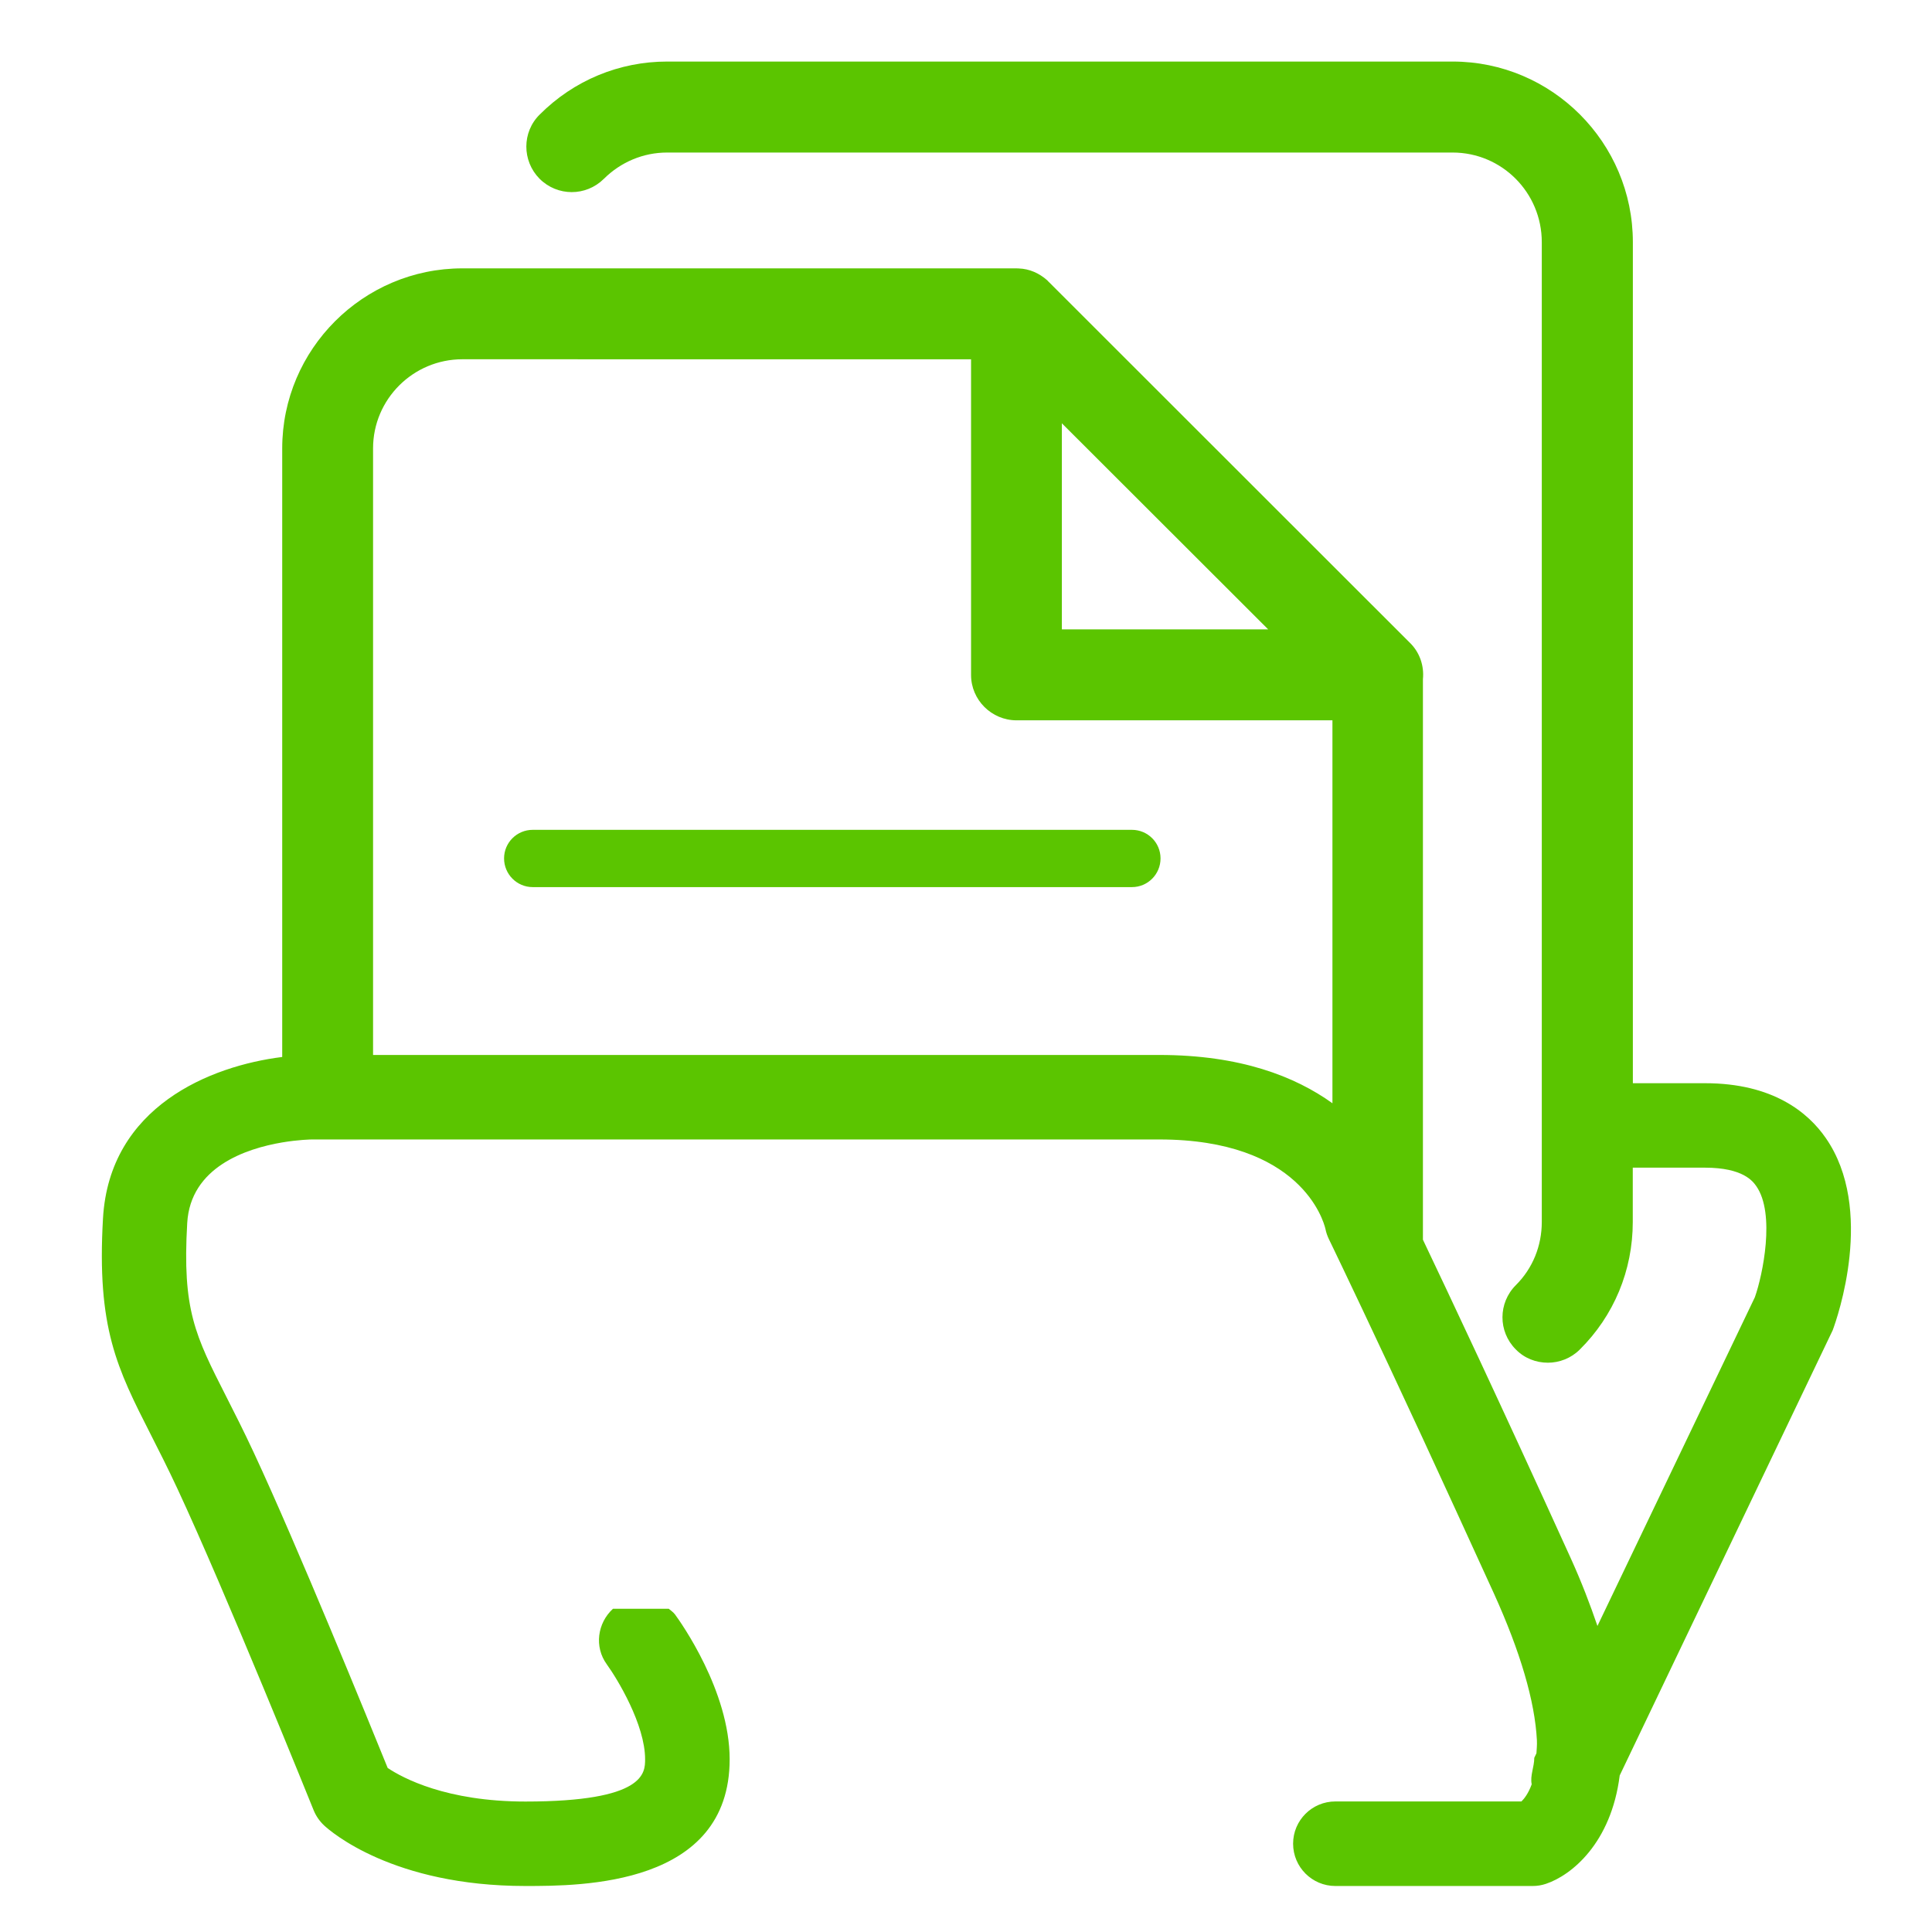<!-- Generated by IcoMoon.io -->
<svg version="1.1" xmlns="http://www.w3.org/2000/svg" width="1024" height="1024" viewBox="0 0 1024 1024">
<title></title>
<g id="icomoon-ignore">
</g>
<path fill="#5BC500" d="M599.942 439.832h-317.586c-8.387 0-15.189 6.754-15.189 15.141s6.802 15.214 15.189 15.214h317.586c8.387 0 15.165-6.802 15.165-15.214 0-8.387-6.778-15.141-15.165-15.141z"></path>
<path fill="#5BC500" d="M967.656 603.112c-9.192-13.263-27.746-28.989-63.951-28.989h-38.254v-445.757c0-52.785-42.886-95.744-95.525-95.744h-416.305c-25.405 0-49.469 9.972-67.535 28.062-9.46 9.265-9.46 24.552-0.146 34.011 9.46 9.484 24.6 9.484 34.085 0.122 9.094-9.021 20.992-13.97 33.573-13.97h416.305c26.136 0 47.275 21.236 47.275 47.518v519.29c0 12.702-4.827 24.625-13.726 33.475-9.435 9.411-9.509 24.6-0.073 34.060 4.584 4.754 10.801 7.070 17.042 7.070 6.022 0 12.215-2.316 16.872-6.949 18.139-17.969 28.111-41.984 28.111-67.657v-28.77h38.254c20.358 0 25.454 7.339 27.185 9.752 10.264 14.629 3.389 47.323-0.731 58.929l-83.432 174.226c-3.901-11.41-8.387-23.186-14.068-35.718-38.034-83.724-65.073-140.946-78.434-169.009v-297.082c0.707-7.046-1.682-14.214-6.9-19.285l-191.707-191.586c0 0 0-0.049-0.024 0 0-0.098-0.122-0.049-0.122-0.049v-0.049l-0.024-0.146h-0.073c0-0.049-0.049-0.049-0.049-0.049l-0.098-0.146v-0.049h-0.098l-0.073-0.098c-4.145-3.657-9.289-6.046-15.043-6.242-0.512-0.049-0.902-0.049-1.39-0.049h-293.498c-52.614 0-95.5 42.886-95.5 95.451v322.536c-38.034 4.73-91.55 26.234-94.988 85.504-3.365 58.173 7.461 79.506 25.405 114.786 4.169 8.241 8.875 17.432 13.97 28.379 25.576 54.808 71.826 169.472 72.29 170.618 1.243 3.048 3.121 5.73 5.51 7.997 3.535 3.267 36.498 32.11 106.74 32.11 29.647 0 108.227 0 108.227-67.194 0-36.157-25.966-72.655-28.94-76.702-0.926-1.268-2.219-2.048-3.34-3.048h-29.55c-8.29 7.607-10.021 20.187-3.291 29.452 5.656 7.802 20.309 32.012 20.309 50.298 0 7.29 0 22.43-63.464 22.43-41.862 0-65-12.459-72.972-17.798-9.777-24.088-47.884-117.638-70.949-167.107-5.364-11.508-10.264-21.163-14.653-29.794-16.457-32.378-23.308-45.812-20.651-91.892 1.707-29.72 31.183-39.497 50.274-42.74 8.68-1.463 15.214-1.585 15.97-1.585h448.926c74.85 0 87.064 42.91 88.113 47.421 0.366 1.853 1 3.706 1.829 5.413 0.024 0.073 0.683 1.414 1.78 3.682 5.169 10.752 21.699 45.202 47.616 101.157 10.996 23.869 23.747 51.468 38.083 82.993 14.043 30.964 21.699 57.149 22.772 77.751 0.122 2.706-0.122 4.632-0.244 6.924l-1.146 2.389c0 4.901-2.316 9.46-1.365 14.043-1.78 4.949-4.047 7.729-5.437 9.094h-98.621c-12.361 0-22.406 9.996-22.406 22.382s10.045 22.43 22.406 22.43h104.521c2.414 0 4.779-0.366 7.070-1.146 13.605-4.535 34.597-21.626 39.107-57.442l112.884-235.959c2.438-6.485 22.601-64.195-3.706-101.961zM562.81 224.354l109.349 109.227h-109.349v-109.227zM706.219 584.753c-19.797-14.238-48.884-25.6-91.746-25.6h-416.744v-321.487c0-26.088 21.26-47.25 47.348-47.25l269.605 0.024v167.302c0 13.214 10.85 24.040 24.113 24.040h167.424v202.971z"></path>
</svg>
